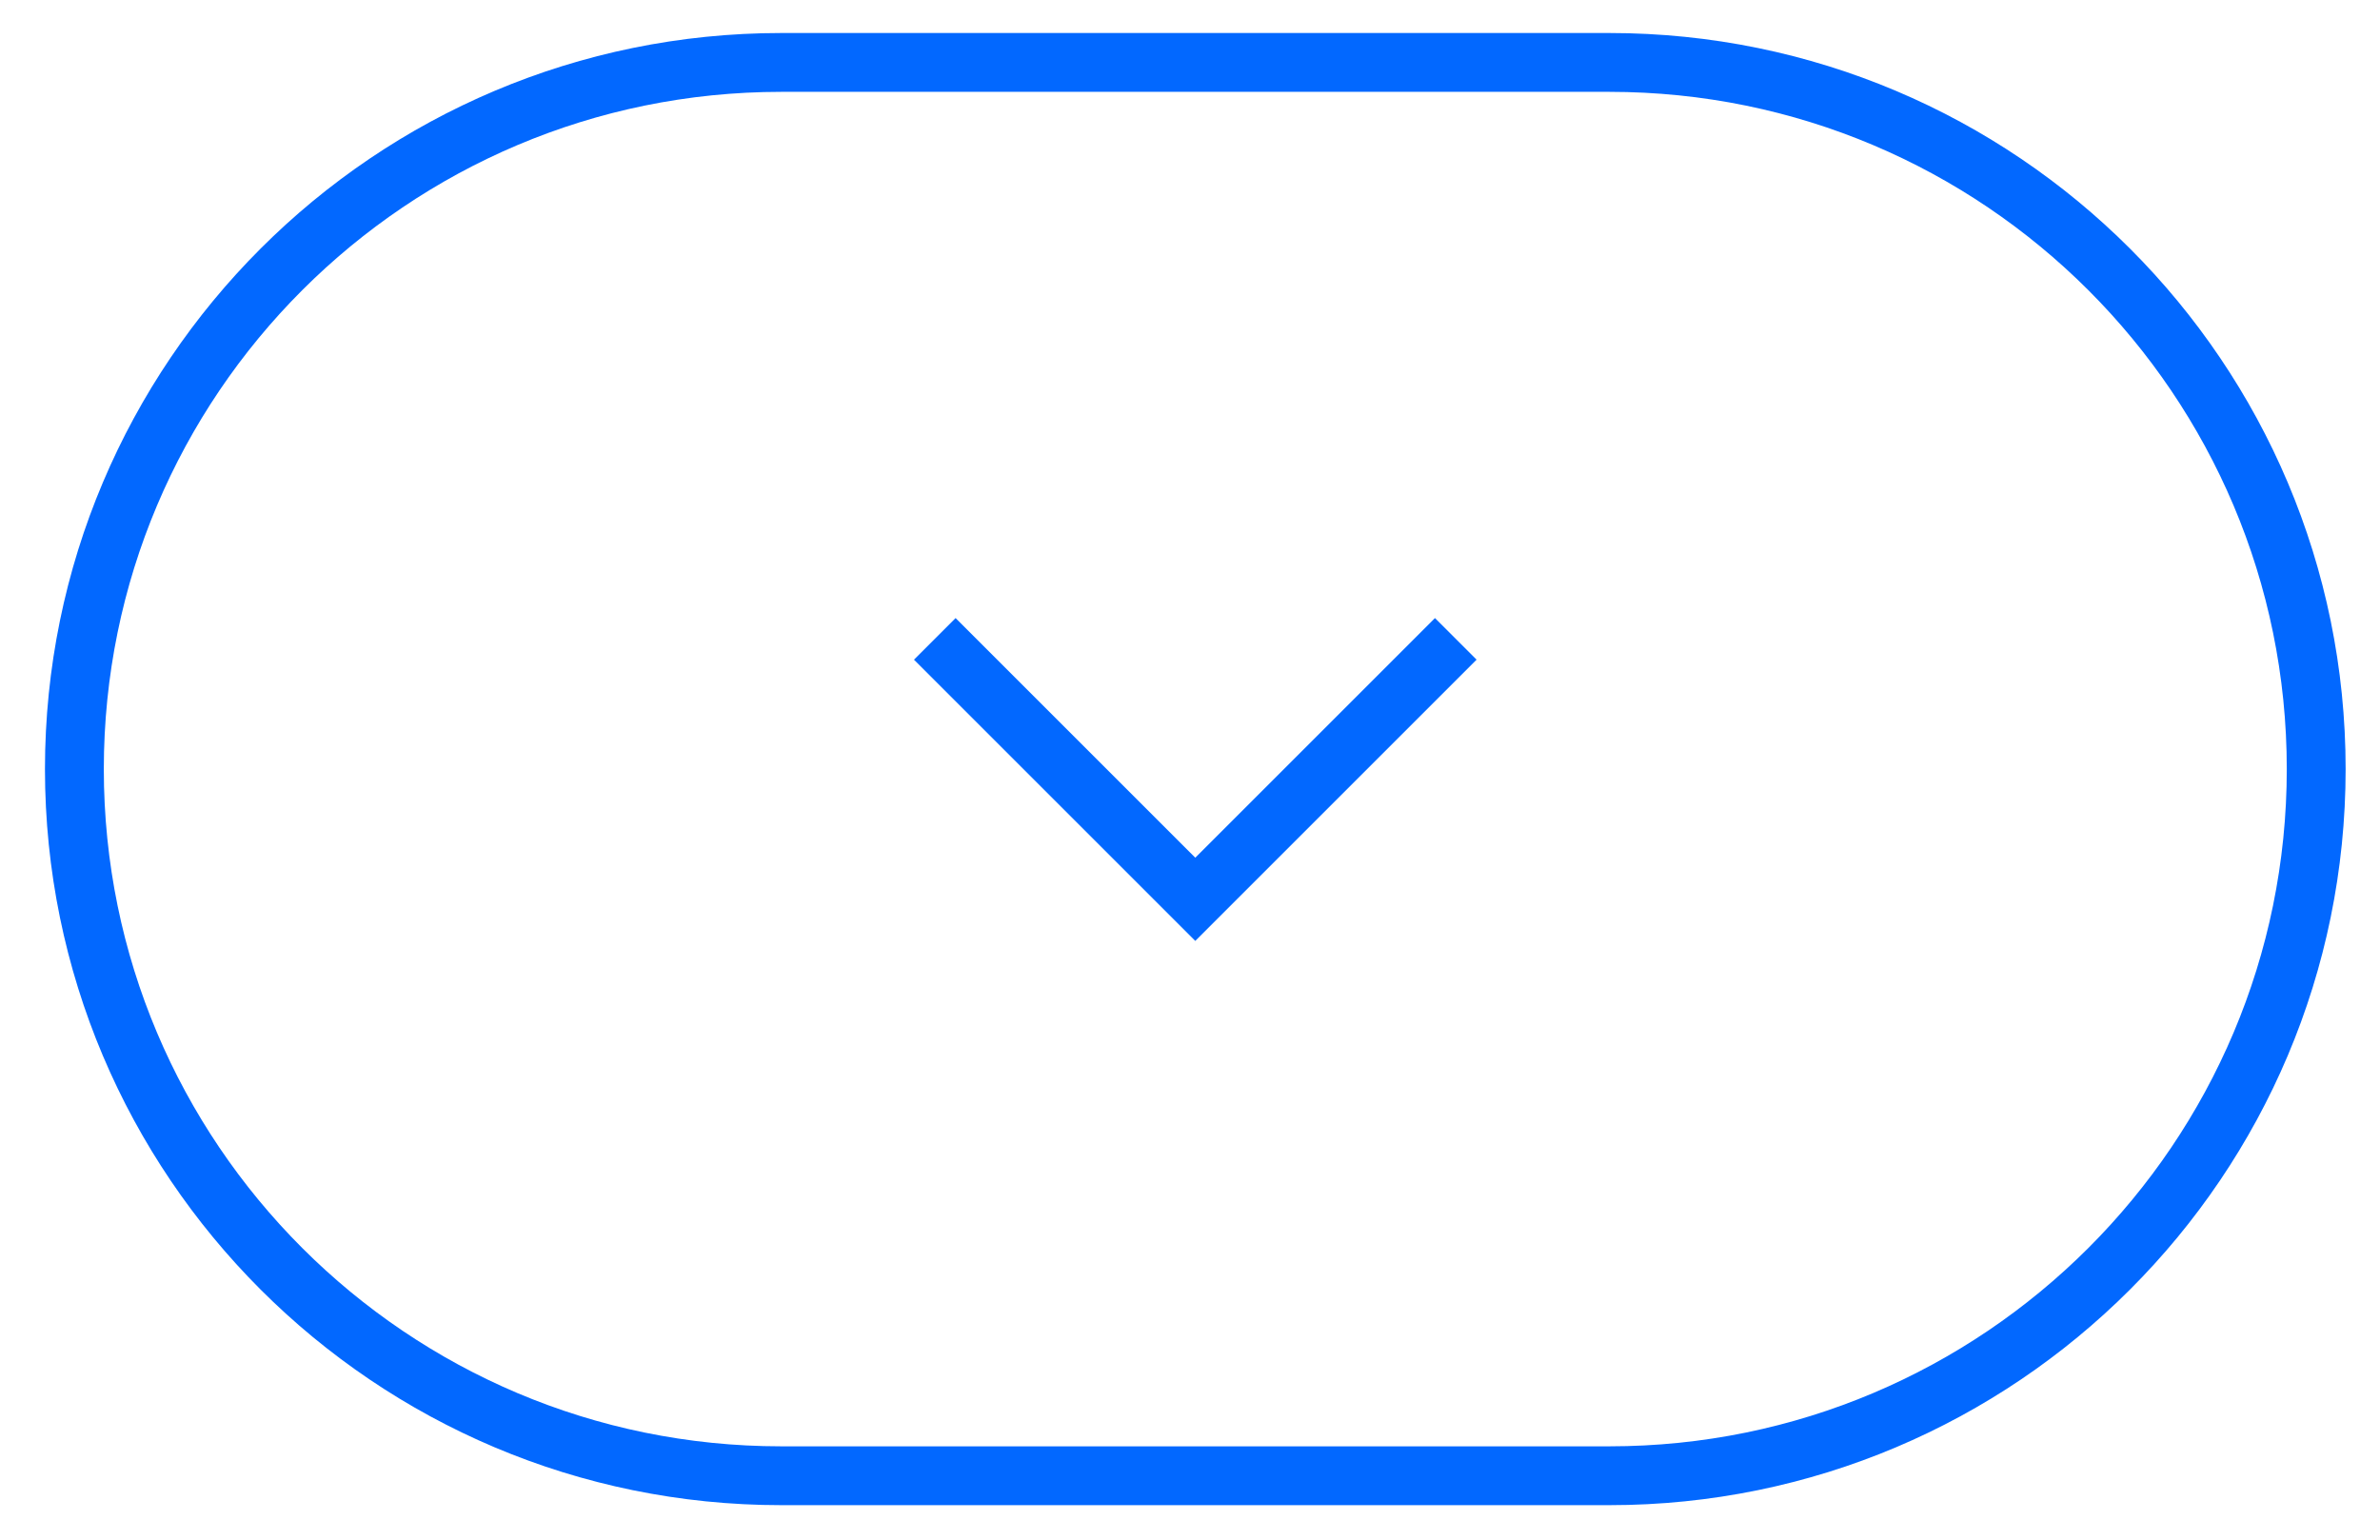 <svg width="51" height="33" viewBox="0 0 51 33" fill="none" xmlns="http://www.w3.org/2000/svg">
<path d="M34.487 1.338H16.74C8.375 1.338 1.594 8.119 1.594 16.484C1.594 24.849 8.375 31.63 16.74 31.63H34.487C42.852 31.63 49.633 24.849 49.633 16.484C49.633 8.119 42.852 1.338 34.487 1.338Z" stroke="#0268FF" stroke-width="1.261" stroke-miterlimit="10"/>
<path d="M31.195 13.693L25.613 19.275L20.031 13.693" stroke="#0268FF" stroke-width="1.261" stroke-miterlimit="10"/>
</svg>
